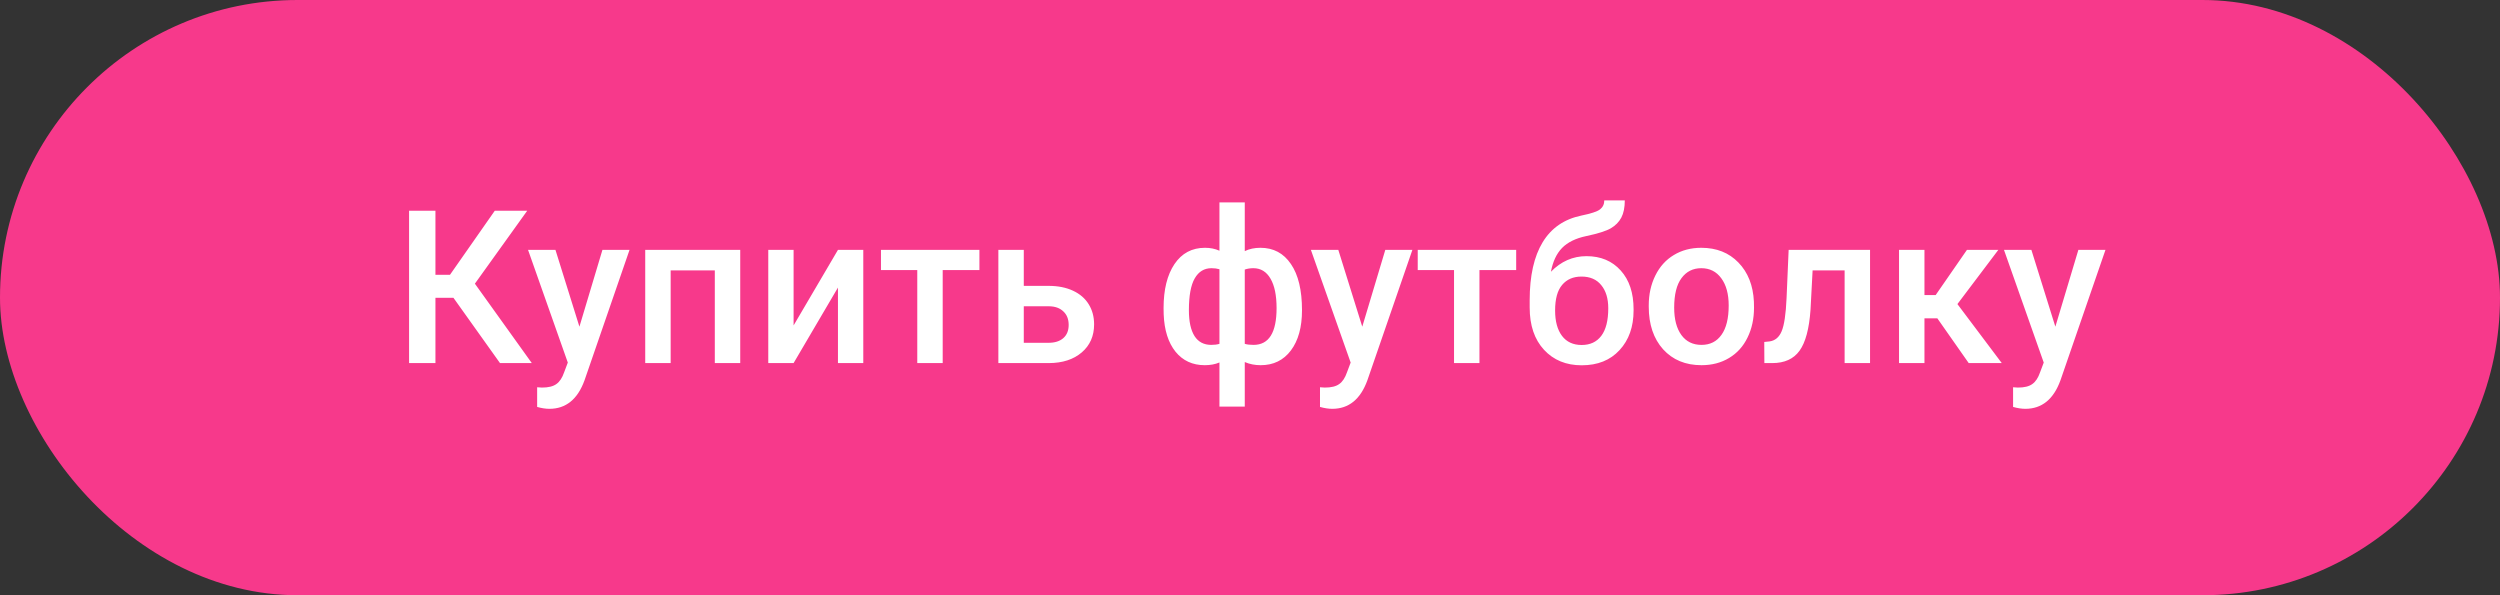<svg width="420" height="100" viewBox="0 0 420 100" fill="none" xmlns="http://www.w3.org/2000/svg">
<rect x="0" y="0" width="420" height="100" fill="#333333" stroke="none"/>
<rect width="420" height="100" rx="50" fill="#F7398B"/>
<path d="M10.178 22.031H7.154V33H2.725V7.406H7.154V18.164H9.598L17.121 7.406H22.57L13.781 19.658L23.344 33H18L10.178 22.031ZM31.342 26.883L35.209 13.98H39.762L32.203 35.883C31.043 39.082 29.074 40.682 26.297 40.682C25.676 40.682 24.99 40.576 24.24 40.365V37.06L25.049 37.113C26.127 37.113 26.936 36.914 27.475 36.516C28.025 36.129 28.459 35.473 28.775 34.547L29.391 32.912L22.711 13.98H27.316L31.342 26.883ZM58.359 33H54.088V17.426H46.67V33H42.398V13.98H58.359V33ZM74.777 13.98H79.031V33H74.777V20.309L67.324 33H63.07V13.98H67.324V26.672L74.777 13.98ZM98.543 17.373H92.373V33H88.102V17.373H82.002V13.98H98.543V17.373ZM105.996 20.027H110.18C111.738 20.027 113.098 20.297 114.258 20.836C115.418 21.375 116.297 22.131 116.895 23.104C117.504 24.076 117.809 25.207 117.809 26.496C117.809 28.453 117.117 30.023 115.734 31.207C114.352 32.391 112.512 32.988 110.215 33H101.725V13.98H105.996V20.027ZM105.996 23.455V29.59H110.162C111.205 29.59 112.025 29.332 112.623 28.816C113.232 28.289 113.537 27.545 113.537 26.584C113.537 25.623 113.238 24.867 112.641 24.316C112.055 23.754 111.258 23.467 110.25 23.455H105.996ZM129.48 23.754C129.48 20.648 130.09 18.188 131.309 16.371C132.539 14.543 134.25 13.629 136.441 13.629C137.332 13.629 138.141 13.793 138.867 14.121V6H143.121V14.191C143.871 13.816 144.75 13.629 145.758 13.629C147.938 13.629 149.643 14.537 150.873 16.354C152.115 18.158 152.736 20.748 152.736 24.123C152.736 26.971 152.115 29.221 150.873 30.873C149.631 32.525 147.938 33.352 145.793 33.352C144.82 33.352 143.93 33.176 143.121 32.824V40.312H138.867V32.895C138.152 33.199 137.332 33.352 136.406 33.352C134.355 33.352 132.715 32.596 131.484 31.084C130.266 29.561 129.604 27.469 129.498 24.809L129.48 23.754ZM148.465 23.754C148.465 21.621 148.125 19.975 147.445 18.814C146.766 17.643 145.805 17.057 144.562 17.057C144.035 17.057 143.555 17.133 143.121 17.285V29.766C143.508 29.883 144 29.941 144.598 29.941C147.176 29.941 148.465 27.879 148.465 23.754ZM133.734 24.123C133.734 26.021 134.051 27.469 134.684 28.465C135.316 29.449 136.254 29.941 137.496 29.941C138.023 29.941 138.48 29.883 138.867 29.766V17.232C138.469 17.115 138.023 17.057 137.531 17.057C136.312 17.057 135.375 17.625 134.719 18.762C134.062 19.887 133.734 21.674 133.734 24.123ZM162.861 26.883L166.729 13.98H171.281L163.723 35.883C162.562 39.082 160.594 40.682 157.816 40.682C157.195 40.682 156.51 40.576 155.76 40.365V37.06L156.568 37.113C157.646 37.113 158.455 36.914 158.994 36.516C159.545 36.129 159.979 35.473 160.295 34.547L160.91 32.912L154.23 13.98H158.836L162.861 26.883ZM188.719 17.373H182.549V33H178.277V17.373H172.178V13.98H188.719V17.373ZM200.531 15.035C202.922 15.035 204.838 15.838 206.279 17.443C207.721 19.037 208.441 21.205 208.441 23.947V24.158C208.441 26.9 207.656 29.121 206.086 30.82C204.527 32.52 202.406 33.369 199.723 33.369C197.109 33.369 195 32.502 193.395 30.768C191.789 29.033 190.986 26.666 190.986 23.666V22.436C190.986 18.334 191.713 15.088 193.166 12.697C194.619 10.307 196.787 8.812 199.67 8.215C201.287 7.887 202.33 7.541 202.799 7.178C203.279 6.803 203.52 6.299 203.52 5.666H206.965C206.965 6.85 206.771 7.811 206.385 8.549C205.998 9.287 205.406 9.891 204.609 10.359C203.812 10.816 202.441 11.25 200.496 11.66C198.715 12.035 197.355 12.703 196.418 13.664C195.492 14.625 194.871 15.955 194.555 17.654C196.254 15.908 198.246 15.035 200.531 15.035ZM199.688 18.463C198.305 18.463 197.221 18.932 196.436 19.869C195.65 20.795 195.258 22.225 195.258 24.158C195.258 25.986 195.645 27.41 196.418 28.43C197.191 29.449 198.293 29.959 199.723 29.959C201.141 29.959 202.236 29.449 203.01 28.43C203.795 27.398 204.188 25.852 204.188 23.789C204.188 22.148 203.795 20.854 203.01 19.904C202.236 18.943 201.129 18.463 199.688 18.463ZM210.99 23.314C210.99 21.451 211.359 19.775 212.098 18.287C212.836 16.787 213.873 15.639 215.209 14.842C216.545 14.033 218.08 13.629 219.814 13.629C222.381 13.629 224.461 14.455 226.055 16.107C227.66 17.76 228.527 19.951 228.656 22.682L228.674 23.684C228.674 25.559 228.311 27.234 227.584 28.711C226.869 30.188 225.838 31.33 224.49 32.139C223.154 32.947 221.607 33.352 219.85 33.352C217.166 33.352 215.016 32.461 213.398 30.68C211.793 28.887 210.99 26.502 210.99 23.525V23.314ZM215.262 23.684C215.262 25.641 215.666 27.176 216.475 28.289C217.283 29.391 218.408 29.941 219.85 29.941C221.291 29.941 222.41 29.379 223.207 28.254C224.016 27.129 224.42 25.482 224.42 23.314C224.42 21.393 224.004 19.869 223.172 18.744C222.352 17.619 221.232 17.057 219.814 17.057C218.42 17.057 217.312 17.613 216.492 18.727C215.672 19.828 215.262 21.48 215.262 23.684ZM248.168 13.98V33H243.896V17.426H238.518L238.166 24.053C237.943 27.24 237.328 29.531 236.32 30.926C235.324 32.309 233.795 33 231.732 33H230.414L230.396 29.449L231.275 29.361C232.213 29.232 232.893 28.664 233.314 27.656C233.748 26.637 234.023 24.785 234.141 22.102L234.492 13.98H248.168ZM259.471 25.477H257.309V33H253.037V13.98H257.309V21.574H259.189L264.445 13.98H269.719L262.846 23.086L270.299 33H264.744L259.471 25.477ZM279.299 26.883L283.166 13.98H287.719L280.16 35.883C279 39.082 277.031 40.682 274.254 40.682C273.633 40.682 272.947 40.576 272.197 40.365V37.06L273.006 37.113C274.084 37.113 274.893 36.914 275.432 36.516C275.982 36.129 276.416 35.473 276.732 34.547L277.348 32.912L270.668 13.98H275.273L279.299 26.883Z" transform="translate(66 28)" fill="white"/>
</svg>
